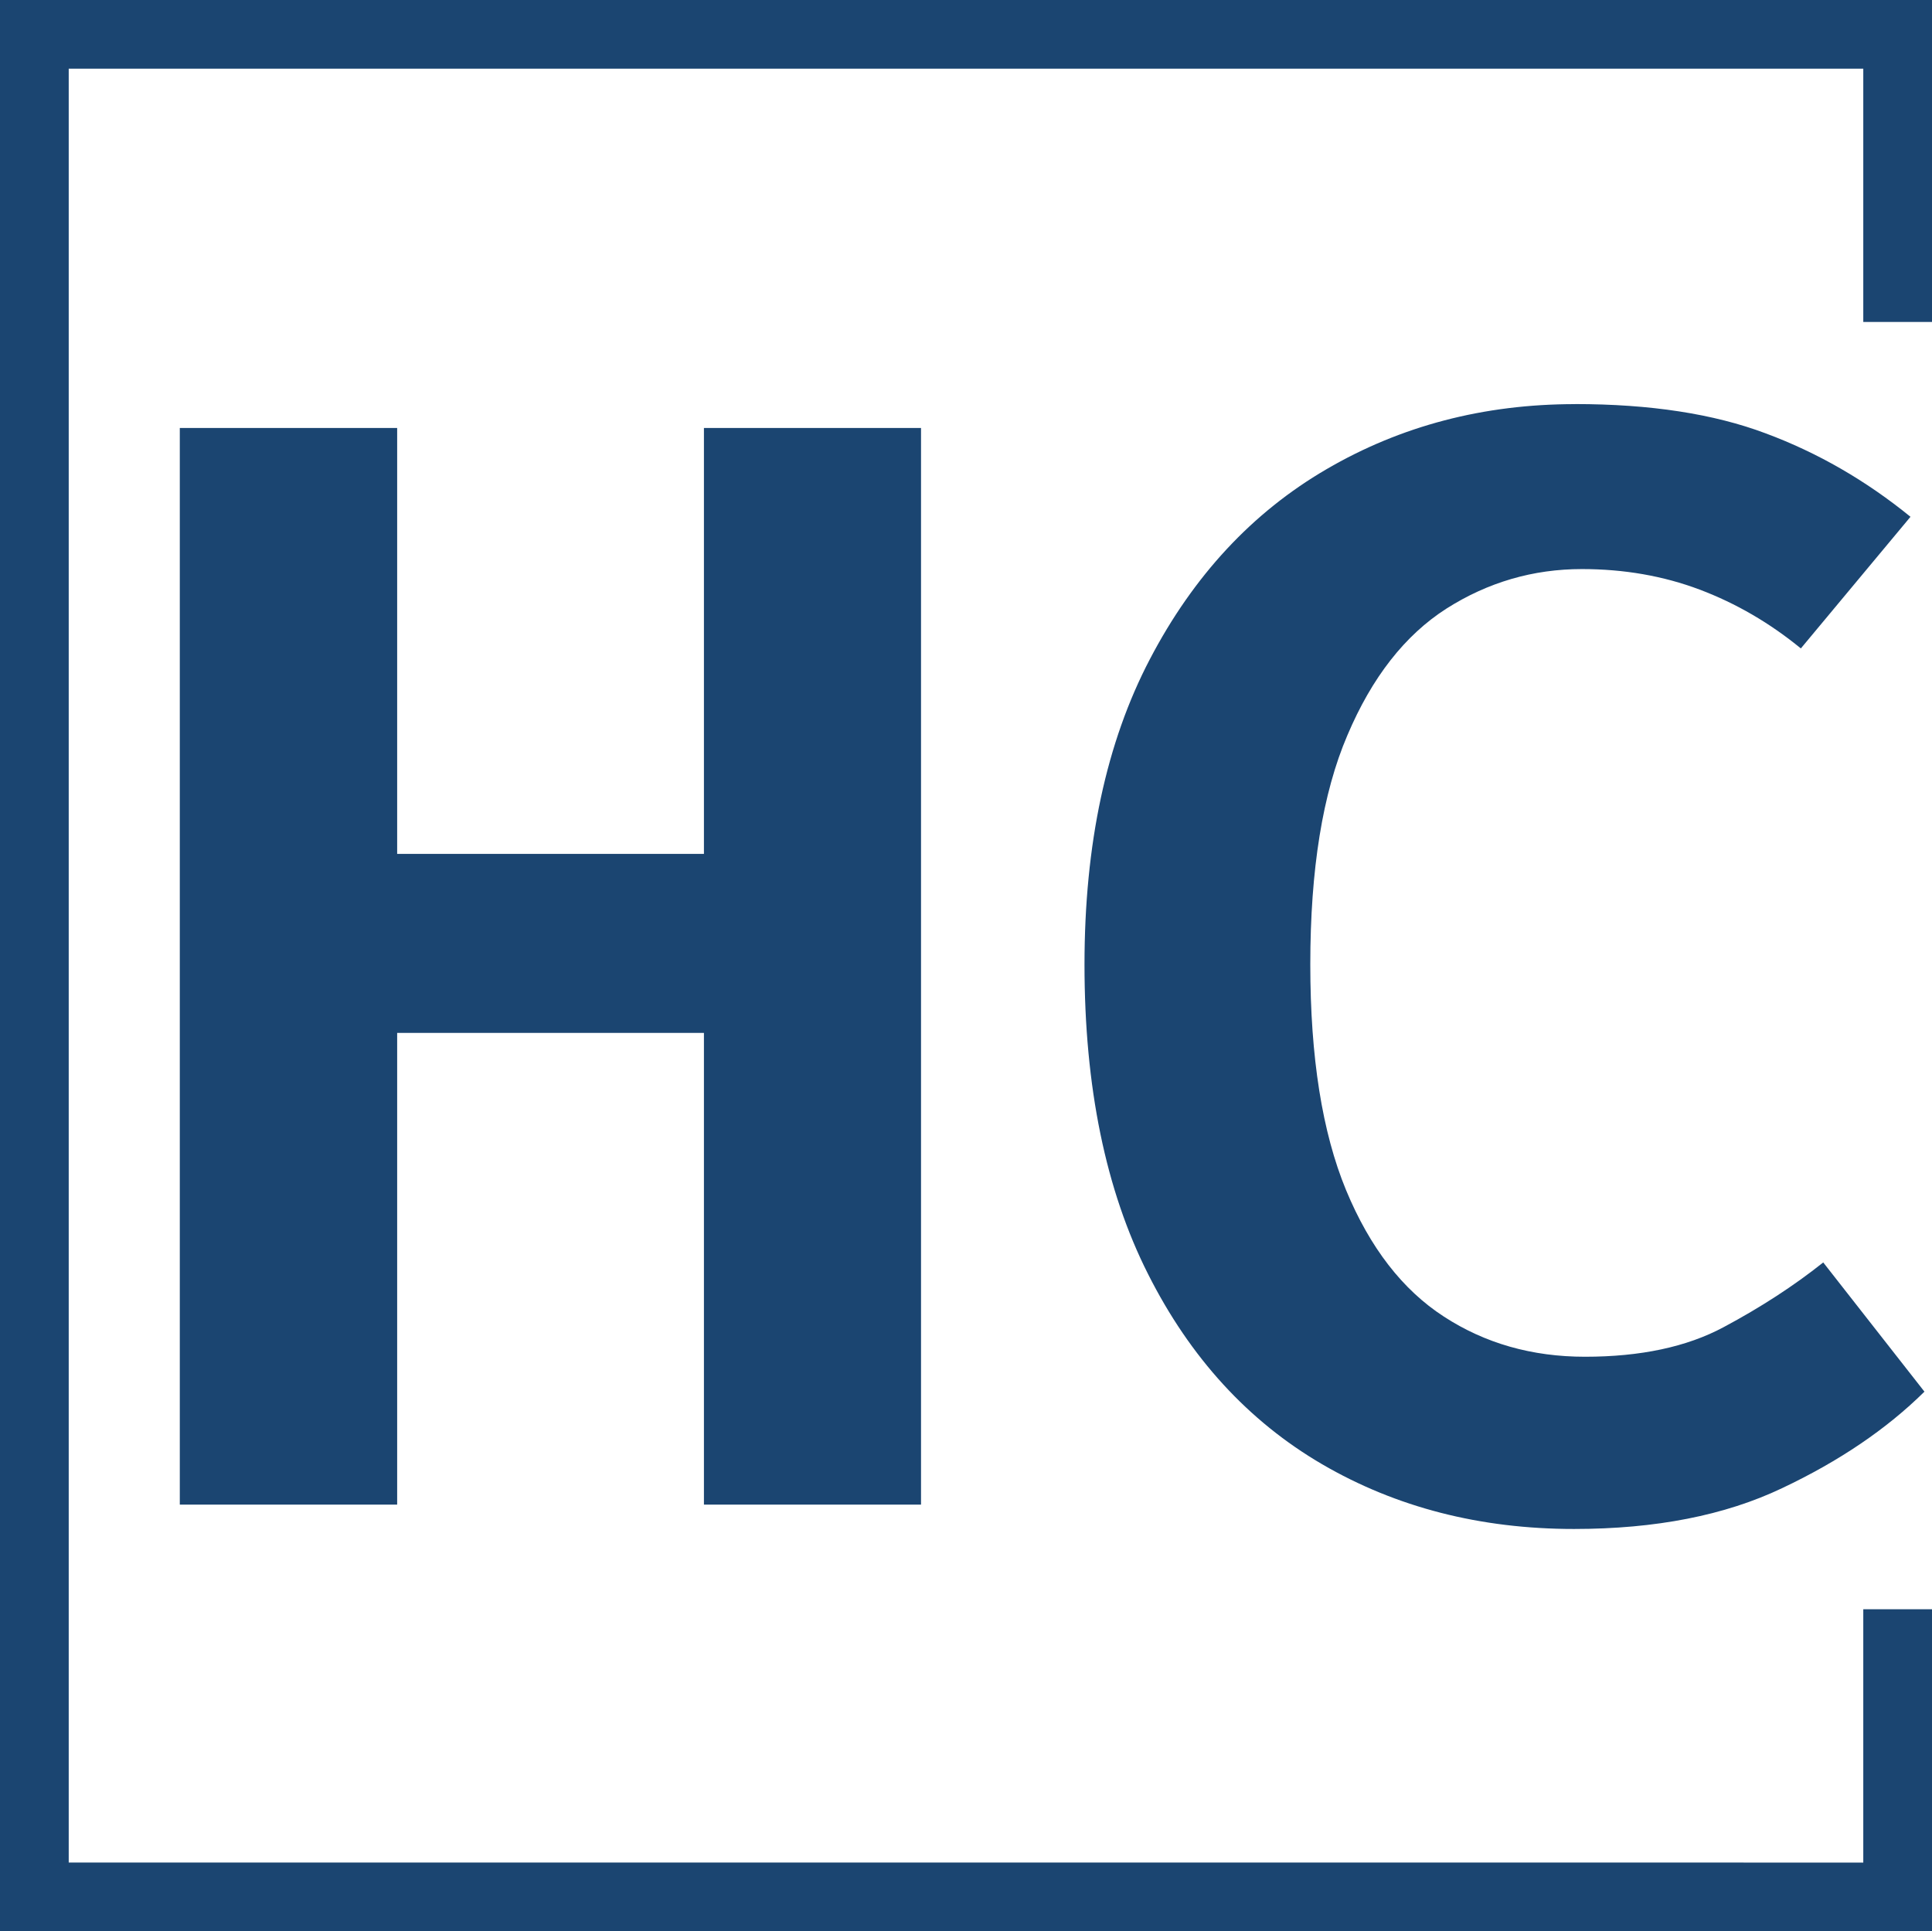 <?xml version="1.0" encoding="UTF-8" standalone="no"?>
<svg
   version="1.1"
   width="35.029"
   height="35.021"
   viewBox="0 0 35.029 35.021"
   id="svg59"
   sodipodi:docname="hc-logo-mobile.svg"
   inkscape:version="1.2.2 (732a01da63, 2022-12-09)"
   inkscape:export-filename="hc-logo-small.png"
   inkscape:export-xdpi="96"
   inkscape:export-ydpi="96"
   xmlns:inkscape="http://www.inkscape.org/namespaces/inkscape"
   xmlns:sodipodi="http://sodipodi.sourceforge.net/DTD/sodipodi-0.dtd"
   xmlns="http://www.w3.org/2000/svg"
   xmlns:svg="http://www.w3.org/2000/svg">
  <defs
     id="defs63" />
  <sodipodi:namedview
     id="namedview61"
     pagecolor="#ffffff"
     bordercolor="#000000"
     borderopacity="0.25"
     inkscape:showpageshadow="2"
     inkscape:pageopacity="0.0"
     inkscape:pagecheckerboard="0"
     inkscape:deskcolor="#d1d1d1"
     showgrid="false"
     inkscape:zoom="19.248"
     inkscape:cx="30.808396"
     inkscape:cy="19.43059"
     inkscape:window-width="1920"
     inkscape:window-height="1027"
     inkscape:window-x="-8"
     inkscape:window-y="-8"
     inkscape:window-maximized="1"
     inkscape:current-layer="g57">
    <inkscape:page
       x="0"
       y="0"
       width="35.029"
       height="35.021"
       id="page6201" />
    <inkscape:page
       x="25.249"
       y="109.888"
       width="1.974"
       height="0.104"
       id="page6203" />
  </sodipodi:namedview>
  <g
     transform="translate(-6.221,11.681)"
     id="g57">
    <path
       d="M 41.25,-5.843 V -11.681 H 6.221 V 23.339 H 41.25 v -5.839 h -1.246 v 4.593 H 7.467 V -10.436 H 40.004 v 4.593 z"
       fill="#010c80"
       stroke="transparent"
       data-fill-palette-color="primary"
       id="path42"
       style="fill:#1b4571;fill-opacity:1;stroke-width:0.142" />
    <path
       d="M 22.92,15.602 H 18.984 V 7.049 H 13.422 V 15.602 H 9.481 V -3.92 H 13.422 V 3.803 h 5.562 v -7.723 h 3.936 z m 11.858,-19.956 v 0 q 2.044,0 3.456,0.531 1.412,0.525 2.626,1.513 v 0 L 38.872,0.077 Q 38.025,-0.617 37.037,-0.99 36.049,-1.362 34.902,-1.362 v 0 q -1.327,0 -2.456,0.717 -1.129,0.723 -1.796,2.298 -0.672,1.569 -0.672,4.155 v 0 q 0,2.523 0.649,4.093 0.649,1.564 1.773,2.292 1.118,0.728 2.558,0.728 v 0 q 1.513,0 2.513,-0.536 1.005,-0.536 1.807,-1.174 v 0 l 1.835,2.343 q -1.028,1.016 -2.581,1.75 -1.553,0.74 -3.772,0.74 v 0 q -2.552,0 -4.568,-1.174 -2.01,-1.174 -3.156,-3.449 -1.152,-2.281 -1.152,-5.612 v 0 q 0,-3.274 1.186,-5.538 1.186,-2.269 3.202,-3.444 2.022,-1.18 4.506,-1.18 z"
       opacity="1"
       fill="#010c80"
       class="undefined-text-0"
       data-fill-palette-color="primary"
       id="text-0"
       style="fill:#1b4571;fill-opacity:1;stroke-width:0.565" />
  </g>
</svg>
